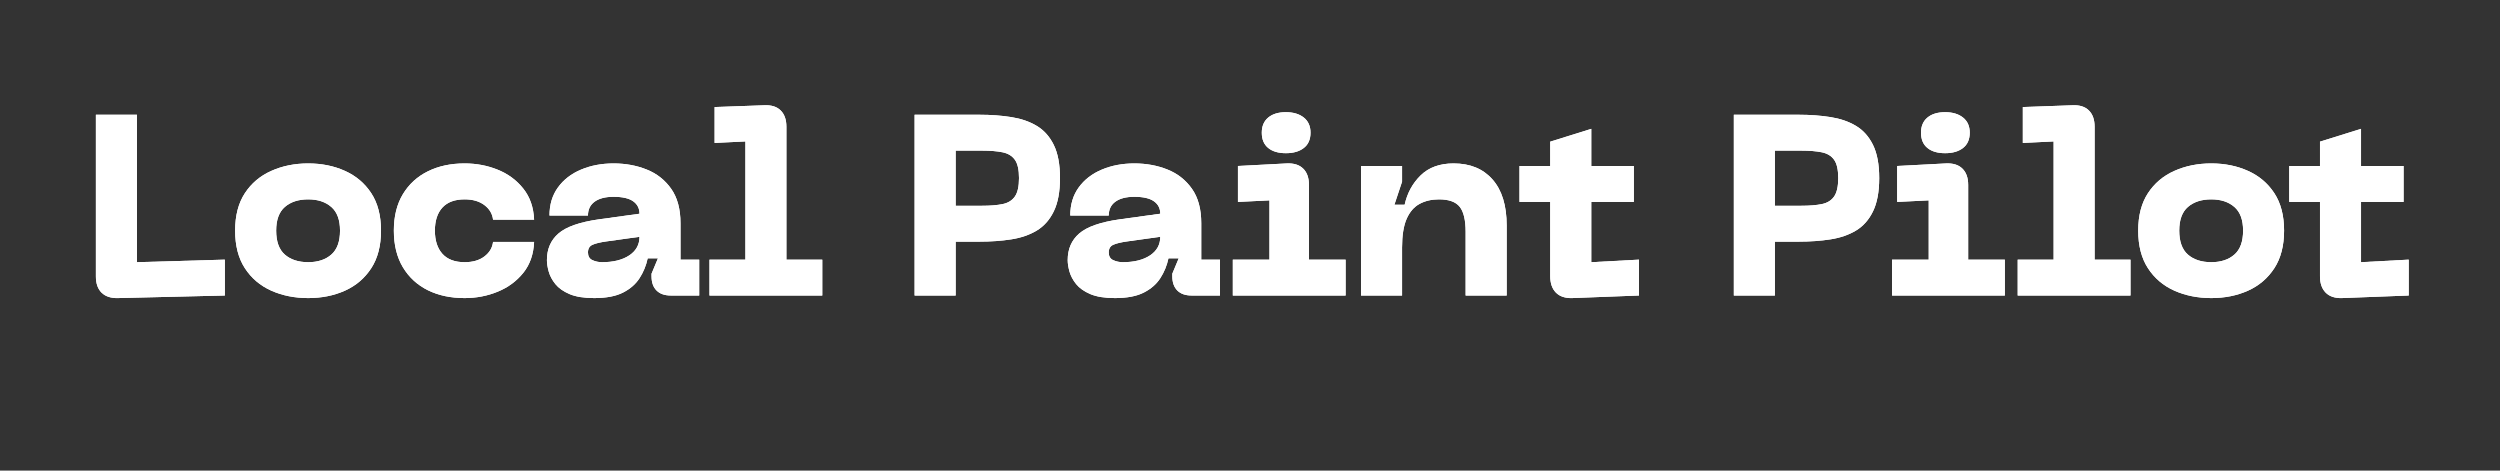 <svg xmlns="http://www.w3.org/2000/svg" xmlns:xlink="http://www.w3.org/1999/xlink" width="935" zoomAndPan="magnify" viewBox="0 0 701.25 132" height="176" preserveAspectRatio="xMidYMid meet"><rect x="0" y="0" width="701.25" height="132" fill="#333333" stroke="none"/><defs><g></g></defs><g fill="#ffffff" fill-opacity="1"><g transform="translate(22.584, 82.89)"><g><path d="M 40.484 0 L 10.5 0.719 C 8.531 0.77 7.004 0.27 5.922 -0.781 C 4.848 -1.844 4.312 -3.359 4.312 -5.328 L 4.312 -50.703 L 15.828 -50.703 L 15.828 -9.344 L 40.484 -10.062 Z M 40.484 0 "></path></g></g></g><g fill="#ffffff" fill-opacity="1"><g transform="translate(63.077, 82.89)"><g><path d="M 2.875 -18.203 C 2.875 -22.422 3.785 -25.922 5.609 -28.703 C 7.43 -31.484 9.898 -33.566 13.016 -34.953 C 16.129 -36.348 19.582 -37.047 23.375 -37.047 C 27.164 -37.047 30.602 -36.348 33.688 -34.953 C 36.781 -33.566 39.238 -31.484 41.062 -28.703 C 42.883 -25.922 43.797 -22.422 43.797 -18.203 C 43.797 -13.973 42.883 -10.457 41.062 -7.656 C 39.238 -4.852 36.781 -2.754 33.688 -1.359 C 30.602 0.023 27.164 0.719 23.375 0.719 C 19.582 0.719 16.129 0.023 13.016 -1.359 C 9.898 -2.754 7.43 -4.852 5.609 -7.656 C 3.785 -10.457 2.875 -13.973 2.875 -18.203 Z M 14.391 -18.203 C 14.391 -15.129 15.203 -12.883 16.828 -11.469 C 18.461 -10.051 20.645 -9.344 23.375 -9.344 C 26.062 -9.344 28.219 -10.051 29.844 -11.469 C 31.477 -12.883 32.297 -15.129 32.297 -18.203 C 32.297 -21.223 31.477 -23.438 29.844 -24.844 C 28.219 -26.258 26.062 -26.969 23.375 -26.969 C 20.645 -26.969 18.461 -26.258 16.828 -24.844 C 15.203 -23.438 14.391 -21.223 14.391 -18.203 Z M 14.391 -18.203 "></path></g></g></g><g fill="#ffffff" fill-opacity="1"><g transform="translate(107.597, 82.89)"><g><path d="M 2.875 -18.203 C 2.875 -22.223 3.723 -25.633 5.422 -28.438 C 7.129 -31.25 9.469 -33.383 12.438 -34.844 C 15.414 -36.312 18.848 -37.047 22.734 -37.047 C 26.035 -37.047 29.133 -36.457 32.031 -35.281 C 34.938 -34.102 37.32 -32.336 39.188 -29.984 C 41.062 -27.641 42.07 -24.738 42.219 -21.281 L 30.703 -21.281 C 30.516 -22.914 29.711 -24.27 28.297 -25.344 C 26.879 -26.426 25.023 -26.969 22.734 -26.969 C 19.992 -26.969 17.914 -26.203 16.5 -24.672 C 15.094 -23.141 14.391 -20.984 14.391 -18.203 C 14.391 -15.422 15.094 -13.25 16.5 -11.688 C 17.914 -10.125 19.992 -9.344 22.734 -9.344 C 25.023 -9.344 26.879 -9.883 28.297 -10.969 C 29.711 -12.051 30.516 -13.406 30.703 -15.031 L 42.219 -15.031 C 42.07 -11.582 41.062 -8.691 39.188 -6.359 C 37.32 -4.035 34.938 -2.273 32.031 -1.078 C 29.133 0.117 26.035 0.719 22.734 0.719 C 18.848 0.719 15.414 -0.008 12.438 -1.469 C 9.469 -2.938 7.129 -5.082 5.422 -7.906 C 3.723 -10.738 2.875 -14.172 2.875 -18.203 Z M 2.875 -18.203 "></path></g></g></g><g fill="#ffffff" fill-opacity="1"><g transform="translate(150.535, 82.89)"><g><path d="M 2.875 -9.922 C 2.875 -13.035 3.953 -15.523 6.109 -17.391 C 8.266 -19.266 12.031 -20.586 17.406 -21.359 L 28.844 -22.938 C 28.844 -24.426 28.254 -25.586 27.078 -26.422 C 25.898 -27.266 24.066 -27.688 21.578 -27.688 C 19.273 -27.688 17.5 -27.227 16.25 -26.312 C 15.008 -25.406 14.391 -24.113 14.391 -22.438 L 3.594 -22.438 C 3.594 -25.508 4.383 -28.133 5.969 -30.312 C 7.551 -32.5 9.707 -34.164 12.438 -35.312 C 15.176 -36.469 18.223 -37.047 21.578 -37.047 C 24.93 -37.047 28.02 -36.477 30.844 -35.344 C 33.676 -34.219 35.969 -32.422 37.719 -29.953 C 39.469 -27.484 40.344 -24.258 40.344 -20.281 L 40.344 -10.062 L 45.594 -10.062 L 45.594 0 L 37.609 0 C 35.891 0 34.562 -0.469 33.625 -1.406 C 32.688 -2.344 32.219 -3.672 32.219 -5.391 L 32.219 -6.109 L 34.016 -10.422 L 31.141 -10.422 C 30.711 -8.41 29.957 -6.566 28.875 -4.891 C 27.801 -3.211 26.254 -1.859 24.234 -0.828 C 22.223 0.203 19.516 0.719 16.109 0.719 C 13.273 0.719 10.984 0.348 9.234 -0.391 C 7.484 -1.141 6.156 -2.078 5.25 -3.203 C 4.344 -4.328 3.719 -5.5 3.375 -6.719 C 3.039 -7.945 2.875 -9.016 2.875 -9.922 Z M 14.391 -12.078 C 14.391 -11.023 14.805 -10.305 15.641 -9.922 C 16.484 -9.535 17.383 -9.344 18.344 -9.344 C 21.508 -9.344 24.051 -9.977 25.969 -11.25 C 27.883 -12.52 28.844 -14.258 28.844 -16.469 L 19.562 -15.172 C 17.832 -14.93 16.535 -14.617 15.672 -14.234 C 14.816 -13.859 14.391 -13.141 14.391 -12.078 Z M 14.391 -12.078 "></path></g></g></g><g fill="#ffffff" fill-opacity="1"><g transform="translate(196.853, 82.89)"><g><path d="M 33.797 0 L 2.156 0 L 2.156 -10.062 L 12.234 -10.062 L 12.234 -43.219 L 3.594 -42.797 L 3.594 -52.859 L 17.484 -53.359 C 19.492 -53.461 21.035 -52.984 22.109 -51.922 C 23.191 -50.867 23.734 -49.336 23.734 -47.328 L 23.734 -10.062 L 33.797 -10.062 Z M 33.797 0 "></path></g></g></g><g fill="#ffffff" fill-opacity="1"><g transform="translate(232.096, 82.89)"><g></g></g></g><g fill="#ffffff" fill-opacity="1"><g transform="translate(252.234, 82.89)"><g><path d="M 22.516 -50.703 C 25.723 -50.703 28.691 -50.484 31.422 -50.047 C 34.16 -49.617 36.547 -48.797 38.578 -47.578 C 40.617 -46.359 42.211 -44.57 43.359 -42.219 C 44.516 -39.863 45.094 -36.77 45.094 -32.938 C 45.094 -29.102 44.516 -26 43.359 -23.625 C 42.211 -21.25 40.617 -19.445 38.578 -18.219 C 36.547 -17 34.16 -16.176 31.422 -15.75 C 28.691 -15.32 25.723 -15.109 22.516 -15.109 L 15.828 -15.109 L 15.828 0 L 4.312 0 L 4.312 -50.703 Z M 15.828 -25.172 L 23.234 -25.172 C 25.535 -25.172 27.453 -25.328 28.984 -25.641 C 30.516 -25.953 31.664 -26.66 32.438 -27.766 C 33.207 -28.867 33.594 -30.594 33.594 -32.938 C 33.594 -35.289 33.207 -37.004 32.438 -38.078 C 31.664 -39.16 30.516 -39.859 28.984 -40.172 C 27.453 -40.484 25.535 -40.641 23.234 -40.641 L 15.828 -40.641 Z M 15.828 -25.172 "></path></g></g></g><g fill="#ffffff" fill-opacity="1"><g transform="translate(296.611, 82.89)"><g><path d="M 2.875 -9.922 C 2.875 -13.035 3.953 -15.523 6.109 -17.391 C 8.266 -19.266 12.031 -20.586 17.406 -21.359 L 28.844 -22.938 C 28.844 -24.426 28.254 -25.586 27.078 -26.422 C 25.898 -27.266 24.066 -27.688 21.578 -27.688 C 19.273 -27.688 17.5 -27.227 16.25 -26.312 C 15.008 -25.406 14.391 -24.113 14.391 -22.438 L 3.594 -22.438 C 3.594 -25.508 4.383 -28.133 5.969 -30.312 C 7.551 -32.5 9.707 -34.164 12.438 -35.312 C 15.176 -36.469 18.223 -37.047 21.578 -37.047 C 24.93 -37.047 28.02 -36.477 30.844 -35.344 C 33.676 -34.219 35.969 -32.422 37.719 -29.953 C 39.469 -27.484 40.344 -24.258 40.344 -20.281 L 40.344 -10.062 L 45.594 -10.062 L 45.594 0 L 37.609 0 C 35.891 0 34.562 -0.469 33.625 -1.406 C 32.688 -2.344 32.219 -3.672 32.219 -5.391 L 32.219 -6.109 L 34.016 -10.422 L 31.141 -10.422 C 30.711 -8.41 29.957 -6.566 28.875 -4.891 C 27.801 -3.211 26.254 -1.859 24.234 -0.828 C 22.223 0.203 19.516 0.719 16.109 0.719 C 13.273 0.719 10.984 0.348 9.234 -0.391 C 7.484 -1.141 6.156 -2.078 5.25 -3.203 C 4.344 -4.328 3.719 -5.5 3.375 -6.719 C 3.039 -7.945 2.875 -9.016 2.875 -9.922 Z M 14.391 -12.078 C 14.391 -11.023 14.805 -10.305 15.641 -9.922 C 16.484 -9.535 17.383 -9.344 18.344 -9.344 C 21.508 -9.344 24.051 -9.977 25.969 -11.25 C 27.883 -12.52 28.844 -14.258 28.844 -16.469 L 19.562 -15.172 C 17.832 -14.93 16.535 -14.617 15.672 -14.234 C 14.816 -13.859 14.391 -13.141 14.391 -12.078 Z M 14.391 -12.078 "></path></g></g></g><g fill="#ffffff" fill-opacity="1"><g transform="translate(342.929, 82.89)"><g><path d="M 17.766 -39.922 C 15.648 -39.922 13.992 -40.41 12.797 -41.391 C 11.598 -42.367 11 -43.797 11 -45.672 C 11 -47.492 11.598 -48.906 12.797 -49.906 C 13.992 -50.914 15.648 -51.422 17.766 -51.422 C 19.867 -51.422 21.547 -50.914 22.797 -49.906 C 24.047 -48.906 24.672 -47.492 24.672 -45.672 C 24.672 -43.797 24.047 -42.367 22.797 -41.391 C 21.547 -40.41 19.867 -39.922 17.766 -39.922 Z M 34.516 0 L 2.875 0 L 2.875 -10.062 L 13.156 -10.062 L 13.156 -26.688 L 4.312 -26.25 L 4.312 -36.328 L 17.984 -37.047 C 19.992 -37.141 21.535 -36.656 22.609 -35.594 C 23.691 -34.539 24.234 -33.008 24.234 -31 L 24.234 -10.062 L 34.516 -10.062 Z M 34.516 0 "></path></g></g></g><g fill="#ffffff" fill-opacity="1"><g transform="translate(377.452, 82.89)"><g><path d="M 26.172 -26.969 C 24.117 -26.969 22.312 -26.547 20.75 -25.703 C 19.188 -24.867 17.973 -23.469 17.109 -21.5 C 16.254 -19.539 15.828 -16.859 15.828 -13.453 L 15.828 0 L 4.312 0 L 4.312 -36.328 L 15.828 -36.328 L 15.828 -31.938 L 13.672 -25.453 L 16.547 -25.453 C 17.266 -28.711 18.758 -31.457 21.031 -33.688 C 23.312 -35.926 26.395 -37.047 30.281 -37.047 C 34.926 -37.047 38.566 -35.547 41.203 -32.547 C 43.848 -29.547 45.172 -25.242 45.172 -19.641 L 45.172 0 L 33.656 0 L 33.656 -17.844 C 33.656 -21.145 33.102 -23.488 32 -24.875 C 30.895 -26.27 28.953 -26.969 26.172 -26.969 Z M 26.172 -26.969 "></path></g></g></g><g fill="#ffffff" fill-opacity="1"><g transform="translate(425.497, 82.89)"><g><path d="M 20.859 -26.25 L 20.859 -9.344 L 34.234 -10.062 L 34.234 0 L 15.469 0.719 C 13.5 0.77 11.984 0.254 10.922 -0.828 C 9.867 -1.91 9.344 -3.43 9.344 -5.391 L 9.344 -26.25 L 0.719 -26.25 L 0.719 -36.328 L 9.344 -36.328 L 9.344 -43.156 L 20.859 -46.75 L 20.859 -36.328 L 32.797 -36.328 L 32.797 -26.25 Z M 20.859 -26.25 "></path></g></g></g><g fill="#ffffff" fill-opacity="1"><g transform="translate(461.89, 82.89)"><g></g></g></g><g fill="#ffffff" fill-opacity="1"><g transform="translate(482.028, 82.89)"><g><path d="M 22.516 -50.703 C 25.723 -50.703 28.691 -50.484 31.422 -50.047 C 34.16 -49.617 36.547 -48.797 38.578 -47.578 C 40.617 -46.359 42.211 -44.57 43.359 -42.219 C 44.516 -39.863 45.094 -36.77 45.094 -32.938 C 45.094 -29.102 44.516 -26 43.359 -23.625 C 42.211 -21.25 40.617 -19.445 38.578 -18.219 C 36.547 -17 34.16 -16.176 31.422 -15.75 C 28.691 -15.32 25.723 -15.109 22.516 -15.109 L 15.828 -15.109 L 15.828 0 L 4.312 0 L 4.312 -50.703 Z M 15.828 -25.172 L 23.234 -25.172 C 25.535 -25.172 27.453 -25.328 28.984 -25.641 C 30.516 -25.953 31.664 -26.66 32.438 -27.766 C 33.207 -28.867 33.594 -30.594 33.594 -32.938 C 33.594 -35.289 33.207 -37.004 32.438 -38.078 C 31.664 -39.16 30.516 -39.859 28.984 -40.172 C 27.453 -40.484 25.535 -40.641 23.234 -40.641 L 15.828 -40.641 Z M 15.828 -25.172 "></path></g></g></g><g fill="#ffffff" fill-opacity="1"><g transform="translate(527.843, 82.89)"><g><path d="M 17.766 -39.922 C 15.648 -39.922 13.992 -40.41 12.797 -41.391 C 11.598 -42.367 11 -43.797 11 -45.672 C 11 -47.492 11.598 -48.906 12.797 -49.906 C 13.992 -50.914 15.648 -51.422 17.766 -51.422 C 19.867 -51.422 21.547 -50.914 22.797 -49.906 C 24.047 -48.906 24.672 -47.492 24.672 -45.672 C 24.672 -43.797 24.047 -42.367 22.797 -41.391 C 21.547 -40.41 19.867 -39.922 17.766 -39.922 Z M 34.516 0 L 2.875 0 L 2.875 -10.062 L 13.156 -10.062 L 13.156 -26.688 L 4.312 -26.25 L 4.312 -36.328 L 17.984 -37.047 C 19.992 -37.141 21.535 -36.656 22.609 -35.594 C 23.691 -34.539 24.234 -33.008 24.234 -31 L 24.234 -10.062 L 34.516 -10.062 Z M 34.516 0 "></path></g></g><g transform="translate(563.805, 82.89)"><g><path d="M 33.797 0 L 2.156 0 L 2.156 -10.062 L 12.234 -10.062 L 12.234 -43.219 L 3.594 -42.797 L 3.594 -52.859 L 17.484 -53.359 C 19.492 -53.461 21.035 -52.984 22.109 -51.922 C 23.191 -50.867 23.734 -49.336 23.734 -47.328 L 23.734 -10.062 L 33.797 -10.062 Z M 33.797 0 "></path></g></g></g><g fill="#ffffff" fill-opacity="1"><g transform="translate(596.889, 82.89)"><g><path d="M 2.875 -18.203 C 2.875 -22.422 3.785 -25.922 5.609 -28.703 C 7.43 -31.484 9.898 -33.566 13.016 -34.953 C 16.129 -36.348 19.582 -37.047 23.375 -37.047 C 27.164 -37.047 30.602 -36.348 33.688 -34.953 C 36.781 -33.566 39.238 -31.484 41.062 -28.703 C 42.883 -25.922 43.797 -22.422 43.797 -18.203 C 43.797 -13.973 42.883 -10.457 41.062 -7.656 C 39.238 -4.852 36.781 -2.754 33.688 -1.359 C 30.602 0.023 27.164 0.719 23.375 0.719 C 19.582 0.719 16.129 0.023 13.016 -1.359 C 9.898 -2.754 7.43 -4.852 5.609 -7.656 C 3.785 -10.457 2.875 -13.973 2.875 -18.203 Z M 14.391 -18.203 C 14.391 -15.129 15.203 -12.883 16.828 -11.469 C 18.461 -10.051 20.645 -9.344 23.375 -9.344 C 26.062 -9.344 28.219 -10.051 29.844 -11.469 C 31.477 -12.883 32.297 -15.129 32.297 -18.203 C 32.297 -21.223 31.477 -23.438 29.844 -24.844 C 28.219 -26.258 26.062 -26.969 23.375 -26.969 C 20.645 -26.969 18.461 -26.258 16.828 -24.844 C 15.203 -23.438 14.391 -21.223 14.391 -18.203 Z M 14.391 -18.203 "></path></g></g></g><g fill="#ffffff" fill-opacity="1"><g transform="translate(641.41, 82.89)"><g><path d="M 20.859 -26.25 L 20.859 -9.344 L 34.234 -10.062 L 34.234 0 L 15.469 0.719 C 13.5 0.77 11.984 0.254 10.922 -0.828 C 9.867 -1.91 9.344 -3.43 9.344 -5.391 L 9.344 -26.25 L 0.719 -26.25 L 0.719 -36.328 L 9.344 -36.328 L 9.344 -43.156 L 20.859 -46.75 L 20.859 -36.328 L 32.797 -36.328 L 32.797 -26.25 Z M 20.859 -26.25 "></path></g></g></g><g fill="#ffffff" fill-opacity="1"><g transform="translate(22.584, 82.89)"><g><path d="M 40.484 0 L 10.5 0.719 C 8.531 0.77 7.004 0.27 5.922 -0.781 C 4.848 -1.844 4.312 -3.359 4.312 -5.328 L 4.312 -50.703 L 15.828 -50.703 L 15.828 -9.344 L 40.484 -10.062 Z M 40.484 0 "></path></g></g></g><g fill="#ffffff" fill-opacity="1"><g transform="translate(63.077, 82.89)"><g><path d="M 2.875 -18.203 C 2.875 -22.422 3.785 -25.922 5.609 -28.703 C 7.43 -31.484 9.898 -33.566 13.016 -34.953 C 16.129 -36.348 19.582 -37.047 23.375 -37.047 C 27.164 -37.047 30.602 -36.348 33.688 -34.953 C 36.781 -33.566 39.238 -31.484 41.062 -28.703 C 42.883 -25.922 43.797 -22.422 43.797 -18.203 C 43.797 -13.973 42.883 -10.457 41.062 -7.656 C 39.238 -4.852 36.781 -2.754 33.688 -1.359 C 30.602 0.023 27.164 0.719 23.375 0.719 C 19.582 0.719 16.129 0.023 13.016 -1.359 C 9.898 -2.754 7.43 -4.852 5.609 -7.656 C 3.785 -10.457 2.875 -13.973 2.875 -18.203 Z M 14.391 -18.203 C 14.391 -15.129 15.203 -12.883 16.828 -11.469 C 18.461 -10.051 20.645 -9.344 23.375 -9.344 C 26.062 -9.344 28.219 -10.051 29.844 -11.469 C 31.477 -12.883 32.297 -15.129 32.297 -18.203 C 32.297 -21.223 31.477 -23.438 29.844 -24.844 C 28.219 -26.258 26.062 -26.969 23.375 -26.969 C 20.645 -26.969 18.461 -26.258 16.828 -24.844 C 15.203 -23.438 14.391 -21.223 14.391 -18.203 Z M 14.391 -18.203 "></path></g></g></g><g fill="#ffffff" fill-opacity="1"><g transform="translate(107.597, 82.89)"><g><path d="M 2.875 -18.203 C 2.875 -22.223 3.723 -25.633 5.422 -28.438 C 7.129 -31.25 9.469 -33.383 12.438 -34.844 C 15.414 -36.312 18.848 -37.047 22.734 -37.047 C 26.035 -37.047 29.133 -36.457 32.031 -35.281 C 34.938 -34.102 37.32 -32.336 39.188 -29.984 C 41.062 -27.641 42.07 -24.738 42.219 -21.281 L 30.703 -21.281 C 30.516 -22.914 29.711 -24.27 28.297 -25.344 C 26.879 -26.426 25.023 -26.969 22.734 -26.969 C 19.992 -26.969 17.914 -26.203 16.5 -24.672 C 15.094 -23.141 14.391 -20.984 14.391 -18.203 C 14.391 -15.422 15.094 -13.25 16.5 -11.688 C 17.914 -10.125 19.992 -9.344 22.734 -9.344 C 25.023 -9.344 26.879 -9.883 28.297 -10.969 C 29.711 -12.051 30.516 -13.406 30.703 -15.031 L 42.219 -15.031 C 42.07 -11.582 41.062 -8.691 39.188 -6.359 C 37.32 -4.035 34.938 -2.273 32.031 -1.078 C 29.133 0.117 26.035 0.719 22.734 0.719 C 18.848 0.719 15.414 -0.008 12.438 -1.469 C 9.469 -2.938 7.129 -5.082 5.422 -7.906 C 3.723 -10.738 2.875 -14.172 2.875 -18.203 Z M 2.875 -18.203 "></path></g></g></g><g fill="#ffffff" fill-opacity="1"><g transform="translate(150.535, 82.89)"><g><path d="M 2.875 -9.922 C 2.875 -13.035 3.953 -15.523 6.109 -17.391 C 8.266 -19.266 12.031 -20.586 17.406 -21.359 L 28.844 -22.938 C 28.844 -24.426 28.254 -25.586 27.078 -26.422 C 25.898 -27.266 24.066 -27.688 21.578 -27.688 C 19.273 -27.688 17.5 -27.227 16.25 -26.312 C 15.008 -25.406 14.391 -24.113 14.391 -22.438 L 3.594 -22.438 C 3.594 -25.508 4.383 -28.133 5.969 -30.312 C 7.551 -32.5 9.707 -34.164 12.438 -35.312 C 15.176 -36.469 18.223 -37.047 21.578 -37.047 C 24.93 -37.047 28.02 -36.477 30.844 -35.344 C 33.676 -34.219 35.969 -32.422 37.719 -29.953 C 39.469 -27.484 40.344 -24.258 40.344 -20.281 L 40.344 -10.062 L 45.594 -10.062 L 45.594 0 L 37.609 0 C 35.891 0 34.562 -0.469 33.625 -1.406 C 32.688 -2.344 32.219 -3.672 32.219 -5.391 L 32.219 -6.109 L 34.016 -10.422 L 31.141 -10.422 C 30.711 -8.41 29.957 -6.566 28.875 -4.891 C 27.801 -3.211 26.254 -1.859 24.234 -0.828 C 22.223 0.203 19.516 0.719 16.109 0.719 C 13.273 0.719 10.984 0.348 9.234 -0.391 C 7.484 -1.141 6.156 -2.078 5.25 -3.203 C 4.344 -4.328 3.719 -5.5 3.375 -6.719 C 3.039 -7.945 2.875 -9.016 2.875 -9.922 Z M 14.391 -12.078 C 14.391 -11.023 14.805 -10.305 15.641 -9.922 C 16.484 -9.535 17.383 -9.344 18.344 -9.344 C 21.508 -9.344 24.051 -9.977 25.969 -11.25 C 27.883 -12.52 28.844 -14.258 28.844 -16.469 L 19.562 -15.172 C 17.832 -14.93 16.535 -14.617 15.672 -14.234 C 14.816 -13.859 14.391 -13.141 14.391 -12.078 Z M 14.391 -12.078 "></path></g></g></g><g fill="#ffffff" fill-opacity="1"><g transform="translate(196.853, 82.89)"><g><path d="M 33.797 0 L 2.156 0 L 2.156 -10.062 L 12.234 -10.062 L 12.234 -43.219 L 3.594 -42.797 L 3.594 -52.859 L 17.484 -53.359 C 19.492 -53.461 21.035 -52.984 22.109 -51.922 C 23.191 -50.867 23.734 -49.336 23.734 -47.328 L 23.734 -10.062 L 33.797 -10.062 Z M 33.797 0 "></path></g></g></g><g fill="#ffffff" fill-opacity="1"><g transform="translate(232.096, 82.89)"><g></g></g></g><g fill="#ffffff" fill-opacity="1"><g transform="translate(252.234, 82.89)"><g><path d="M 22.516 -50.703 C 25.723 -50.703 28.691 -50.484 31.422 -50.047 C 34.16 -49.617 36.547 -48.797 38.578 -47.578 C 40.617 -46.359 42.211 -44.57 43.359 -42.219 C 44.516 -39.863 45.094 -36.77 45.094 -32.938 C 45.094 -29.102 44.516 -26 43.359 -23.625 C 42.211 -21.25 40.617 -19.445 38.578 -18.219 C 36.547 -17 34.16 -16.176 31.422 -15.75 C 28.691 -15.32 25.723 -15.109 22.516 -15.109 L 15.828 -15.109 L 15.828 0 L 4.312 0 L 4.312 -50.703 Z M 15.828 -25.172 L 23.234 -25.172 C 25.535 -25.172 27.453 -25.328 28.984 -25.641 C 30.516 -25.953 31.664 -26.66 32.438 -27.766 C 33.207 -28.867 33.594 -30.594 33.594 -32.938 C 33.594 -35.289 33.207 -37.004 32.438 -38.078 C 31.664 -39.16 30.516 -39.859 28.984 -40.172 C 27.453 -40.484 25.535 -40.641 23.234 -40.641 L 15.828 -40.641 Z M 15.828 -25.172 "></path></g></g></g><g fill="#ffffff" fill-opacity="1"><g transform="translate(296.611, 82.89)"><g><path d="M 2.875 -9.922 C 2.875 -13.035 3.953 -15.523 6.109 -17.391 C 8.266 -19.266 12.031 -20.586 17.406 -21.359 L 28.844 -22.938 C 28.844 -24.426 28.254 -25.586 27.078 -26.422 C 25.898 -27.266 24.066 -27.688 21.578 -27.688 C 19.273 -27.688 17.5 -27.227 16.25 -26.312 C 15.008 -25.406 14.391 -24.113 14.391 -22.438 L 3.594 -22.438 C 3.594 -25.508 4.383 -28.133 5.969 -30.312 C 7.551 -32.5 9.707 -34.164 12.438 -35.312 C 15.176 -36.469 18.223 -37.047 21.578 -37.047 C 24.93 -37.047 28.02 -36.477 30.844 -35.344 C 33.676 -34.219 35.969 -32.422 37.719 -29.953 C 39.469 -27.484 40.344 -24.258 40.344 -20.281 L 40.344 -10.062 L 45.594 -10.062 L 45.594 0 L 37.609 0 C 35.891 0 34.562 -0.469 33.625 -1.406 C 32.688 -2.344 32.219 -3.672 32.219 -5.391 L 32.219 -6.109 L 34.016 -10.422 L 31.141 -10.422 C 30.711 -8.41 29.957 -6.566 28.875 -4.891 C 27.801 -3.211 26.254 -1.859 24.234 -0.828 C 22.223 0.203 19.516 0.719 16.109 0.719 C 13.273 0.719 10.984 0.348 9.234 -0.391 C 7.484 -1.141 6.156 -2.078 5.25 -3.203 C 4.344 -4.328 3.719 -5.5 3.375 -6.719 C 3.039 -7.945 2.875 -9.016 2.875 -9.922 Z M 14.391 -12.078 C 14.391 -11.023 14.805 -10.305 15.641 -9.922 C 16.484 -9.535 17.383 -9.344 18.344 -9.344 C 21.508 -9.344 24.051 -9.977 25.969 -11.25 C 27.883 -12.52 28.844 -14.258 28.844 -16.469 L 19.562 -15.172 C 17.832 -14.93 16.535 -14.617 15.672 -14.234 C 14.816 -13.859 14.391 -13.141 14.391 -12.078 Z M 14.391 -12.078 "></path></g></g></g><g fill="#ffffff" fill-opacity="1"><g transform="translate(342.929, 82.89)"><g><path d="M 17.766 -39.922 C 15.648 -39.922 13.992 -40.41 12.797 -41.391 C 11.598 -42.367 11 -43.797 11 -45.672 C 11 -47.492 11.598 -48.906 12.797 -49.906 C 13.992 -50.914 15.648 -51.422 17.766 -51.422 C 19.867 -51.422 21.547 -50.914 22.797 -49.906 C 24.047 -48.906 24.672 -47.492 24.672 -45.672 C 24.672 -43.797 24.047 -42.367 22.797 -41.391 C 21.547 -40.41 19.867 -39.922 17.766 -39.922 Z M 34.516 0 L 2.875 0 L 2.875 -10.062 L 13.156 -10.062 L 13.156 -26.688 L 4.312 -26.25 L 4.312 -36.328 L 17.984 -37.047 C 19.992 -37.141 21.535 -36.656 22.609 -35.594 C 23.691 -34.539 24.234 -33.008 24.234 -31 L 24.234 -10.062 L 34.516 -10.062 Z M 34.516 0 "></path></g></g></g><g fill="#ffffff" fill-opacity="1"><g transform="translate(377.452, 82.89)"><g><path d="M 26.172 -26.969 C 24.117 -26.969 22.312 -26.547 20.75 -25.703 C 19.188 -24.867 17.973 -23.469 17.109 -21.5 C 16.254 -19.539 15.828 -16.859 15.828 -13.453 L 15.828 0 L 4.312 0 L 4.312 -36.328 L 15.828 -36.328 L 15.828 -31.938 L 13.672 -25.453 L 16.547 -25.453 C 17.266 -28.711 18.758 -31.457 21.031 -33.688 C 23.312 -35.926 26.395 -37.047 30.281 -37.047 C 34.926 -37.047 38.566 -35.547 41.203 -32.547 C 43.848 -29.547 45.172 -25.242 45.172 -19.641 L 45.172 0 L 33.656 0 L 33.656 -17.844 C 33.656 -21.145 33.102 -23.488 32 -24.875 C 30.895 -26.27 28.953 -26.969 26.172 -26.969 Z M 26.172 -26.969 "></path></g></g></g><g fill="#ffffff" fill-opacity="1"><g transform="translate(425.497, 82.89)"><g><path d="M 20.859 -26.25 L 20.859 -9.344 L 34.234 -10.062 L 34.234 0 L 15.469 0.719 C 13.5 0.77 11.984 0.254 10.922 -0.828 C 9.867 -1.91 9.344 -3.43 9.344 -5.391 L 9.344 -26.25 L 0.719 -26.25 L 0.719 -36.328 L 9.344 -36.328 L 9.344 -43.156 L 20.859 -46.75 L 20.859 -36.328 L 32.797 -36.328 L 32.797 -26.25 Z M 20.859 -26.25 "></path></g></g></g><g fill="#ffffff" fill-opacity="1"><g transform="translate(461.89, 82.89)"><g></g></g></g><g fill="#ffffff" fill-opacity="1"><g transform="translate(482.028, 82.89)"><g><path d="M 22.516 -50.703 C 25.723 -50.703 28.691 -50.484 31.422 -50.047 C 34.16 -49.617 36.547 -48.797 38.578 -47.578 C 40.617 -46.359 42.211 -44.57 43.359 -42.219 C 44.516 -39.863 45.094 -36.77 45.094 -32.938 C 45.094 -29.102 44.516 -26 43.359 -23.625 C 42.211 -21.25 40.617 -19.445 38.578 -18.219 C 36.547 -17 34.16 -16.176 31.422 -15.75 C 28.691 -15.32 25.723 -15.109 22.516 -15.109 L 15.828 -15.109 L 15.828 0 L 4.312 0 L 4.312 -50.703 Z M 15.828 -25.172 L 23.234 -25.172 C 25.535 -25.172 27.453 -25.328 28.984 -25.641 C 30.516 -25.953 31.664 -26.66 32.438 -27.766 C 33.207 -28.867 33.594 -30.594 33.594 -32.938 C 33.594 -35.289 33.207 -37.004 32.438 -38.078 C 31.664 -39.16 30.516 -39.859 28.984 -40.172 C 27.453 -40.484 25.535 -40.641 23.234 -40.641 L 15.828 -40.641 Z M 15.828 -25.172 "></path></g></g></g><g fill="#ffffff" fill-opacity="1"><g transform="translate(527.843, 82.89)"><g><path d="M 17.766 -39.922 C 15.648 -39.922 13.992 -40.41 12.797 -41.391 C 11.598 -42.367 11 -43.797 11 -45.672 C 11 -47.492 11.598 -48.906 12.797 -49.906 C 13.992 -50.914 15.648 -51.422 17.766 -51.422 C 19.867 -51.422 21.547 -50.914 22.797 -49.906 C 24.047 -48.906 24.672 -47.492 24.672 -45.672 C 24.672 -43.797 24.047 -42.367 22.797 -41.391 C 21.547 -40.41 19.867 -39.922 17.766 -39.922 Z M 34.516 0 L 2.875 0 L 2.875 -10.062 L 13.156 -10.062 L 13.156 -26.688 L 4.312 -26.25 L 4.312 -36.328 L 17.984 -37.047 C 19.992 -37.141 21.535 -36.656 22.609 -35.594 C 23.691 -34.539 24.234 -33.008 24.234 -31 L 24.234 -10.062 L 34.516 -10.062 Z M 34.516 0 "></path></g></g><g transform="translate(563.805, 82.89)"><g><path d="M 33.797 0 L 2.156 0 L 2.156 -10.062 L 12.234 -10.062 L 12.234 -43.219 L 3.594 -42.797 L 3.594 -52.859 L 17.484 -53.359 C 19.492 -53.461 21.035 -52.984 22.109 -51.922 C 23.191 -50.867 23.734 -49.336 23.734 -47.328 L 23.734 -10.062 L 33.797 -10.062 Z M 33.797 0 "></path></g></g></g><g fill="#ffffff" fill-opacity="1"><g transform="translate(596.889, 82.89)"><g><path d="M 2.875 -18.203 C 2.875 -22.422 3.785 -25.922 5.609 -28.703 C 7.43 -31.484 9.898 -33.566 13.016 -34.953 C 16.129 -36.348 19.582 -37.047 23.375 -37.047 C 27.164 -37.047 30.602 -36.348 33.688 -34.953 C 36.781 -33.566 39.238 -31.484 41.062 -28.703 C 42.883 -25.922 43.797 -22.422 43.797 -18.203 C 43.797 -13.973 42.883 -10.457 41.062 -7.656 C 39.238 -4.852 36.781 -2.754 33.688 -1.359 C 30.602 0.023 27.164 0.719 23.375 0.719 C 19.582 0.719 16.129 0.023 13.016 -1.359 C 9.898 -2.754 7.43 -4.852 5.609 -7.656 C 3.785 -10.457 2.875 -13.973 2.875 -18.203 Z M 14.391 -18.203 C 14.391 -15.129 15.203 -12.883 16.828 -11.469 C 18.461 -10.051 20.645 -9.344 23.375 -9.344 C 26.062 -9.344 28.219 -10.051 29.844 -11.469 C 31.477 -12.883 32.297 -15.129 32.297 -18.203 C 32.297 -21.223 31.477 -23.438 29.844 -24.844 C 28.219 -26.258 26.062 -26.969 23.375 -26.969 C 20.645 -26.969 18.461 -26.258 16.828 -24.844 C 15.203 -23.438 14.391 -21.223 14.391 -18.203 Z M 14.391 -18.203 "></path></g></g></g><g fill="#ffffff" fill-opacity="1"><g transform="translate(641.41, 82.89)"><g><path d="M 20.859 -26.25 L 20.859 -9.344 L 34.234 -10.062 L 34.234 0 L 15.469 0.719 C 13.5 0.77 11.984 0.254 10.922 -0.828 C 9.867 -1.91 9.344 -3.43 9.344 -5.391 L 9.344 -26.25 L 0.719 -26.25 L 0.719 -36.328 L 9.344 -36.328 L 9.344 -43.156 L 20.859 -46.75 L 20.859 -36.328 L 32.797 -36.328 L 32.797 -26.25 Z M 20.859 -26.25 "></path></g></g></g></svg>